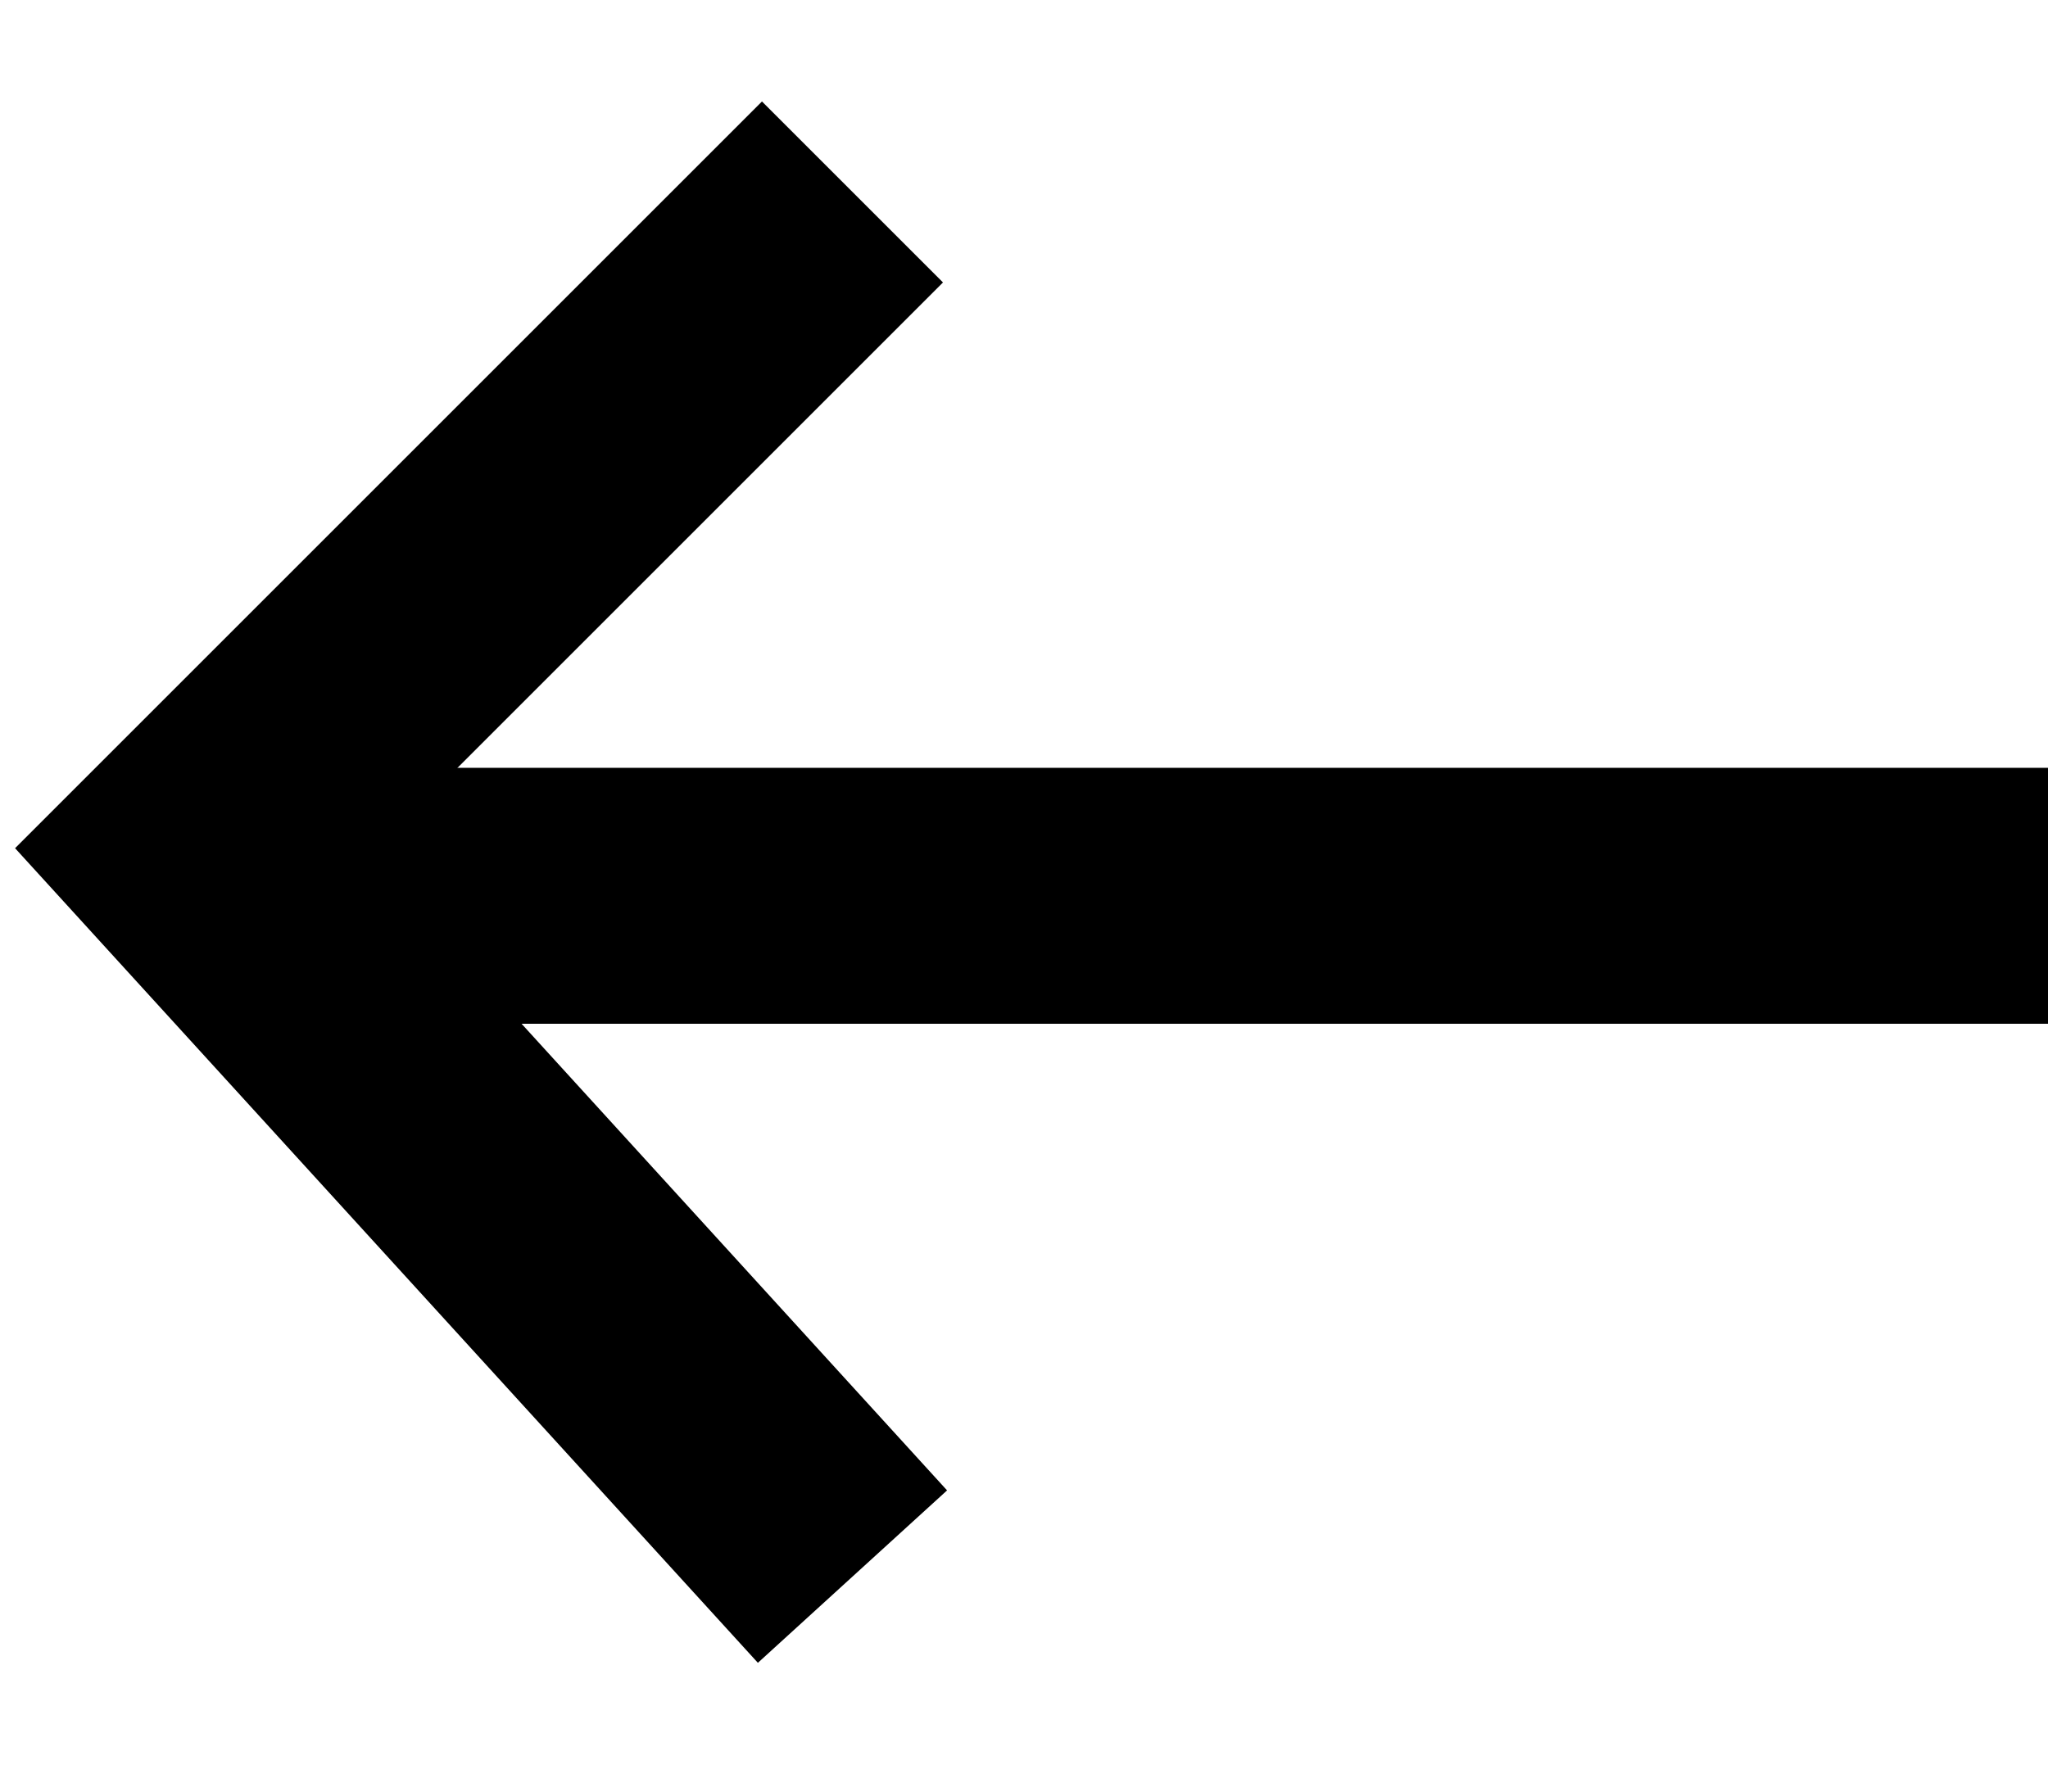 <svg width="16" height="14" viewBox="0 0 16 14" xmlns="http://www.w3.org/2000/svg">
    <polyline stroke="#000" fill="none" stroke-width="2" points="6.66,12.32 1.5,6.66 6.66,1.5 " />
    <rect fill="#000" width="14" height="2" x="2" y="6" />
</svg>
